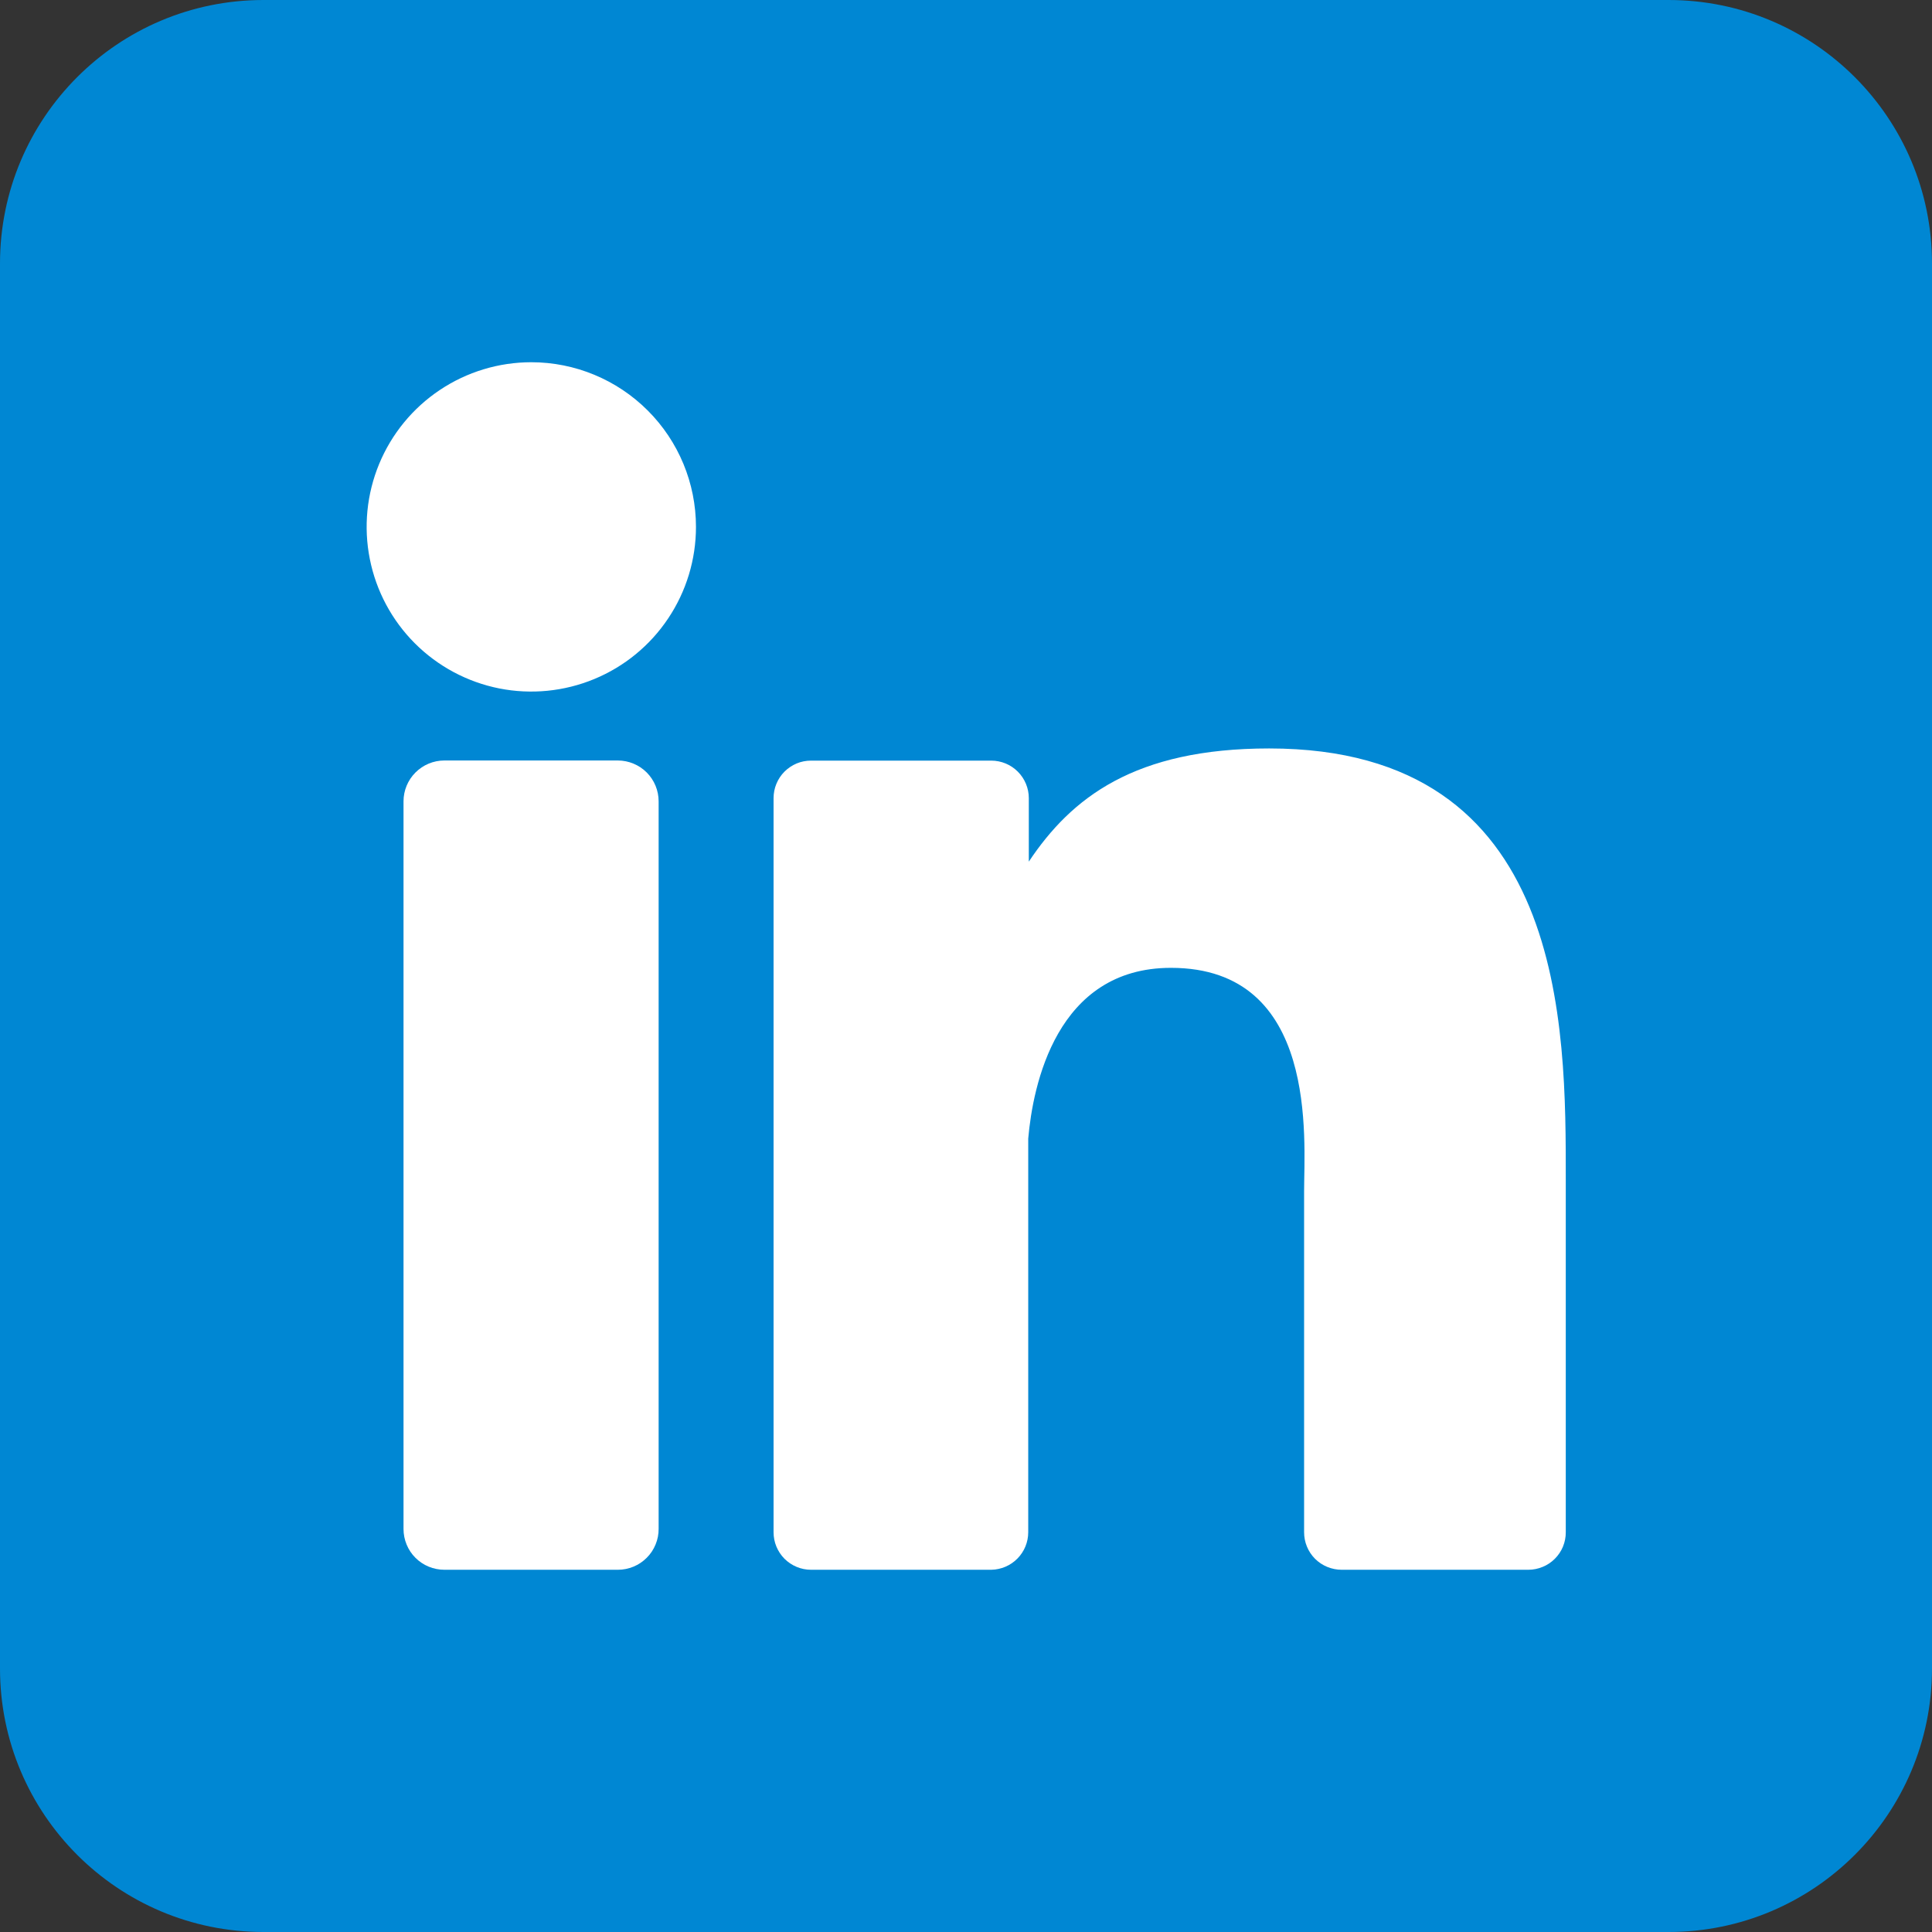 <svg width="43" height="43" viewBox="0 0 43 43" fill="none" xmlns="http://www.w3.org/2000/svg">
<rect x="0" y="0" width="43" height="43" fill="#333333" stroke="none"/>
<g clip-path="url(#clip0_448_285)">
<path d="M37.136 0H5.864C2.625 0 0 2.625 0 5.864V37.136C0 40.375 2.625 43 5.864 43H37.136C40.375 43 43 40.375 43 37.136V5.864C43 2.625 40.375 0 37.136 0Z" fill="#0087D3"/>
<path d="M15.49 11.727C15.49 12.452 15.275 13.161 14.872 13.763C14.47 14.366 13.897 14.836 13.227 15.113C12.558 15.39 11.821 15.463 11.11 15.322C10.399 15.18 9.746 14.831 9.234 14.319C8.721 13.806 8.372 13.153 8.231 12.442C8.089 11.731 8.162 10.995 8.439 10.325C8.717 9.655 9.186 9.083 9.789 8.68C10.392 8.277 11.1 8.062 11.825 8.062C12.797 8.062 13.729 8.449 14.416 9.136C15.104 9.823 15.49 10.755 15.49 11.727Z" fill="white"/>
<path d="M14.659 17.835V34.026C14.66 34.146 14.637 34.264 14.591 34.375C14.546 34.485 14.48 34.586 14.395 34.67C14.311 34.755 14.211 34.822 14.101 34.868C13.99 34.914 13.872 34.938 13.753 34.938H9.89C9.771 34.938 9.652 34.914 9.542 34.869C9.431 34.823 9.331 34.757 9.247 34.672C9.162 34.588 9.095 34.487 9.05 34.377C9.004 34.266 8.981 34.148 8.981 34.029V17.835C8.981 17.594 9.077 17.363 9.247 17.193C9.418 17.022 9.649 16.926 9.89 16.926H13.753C13.993 16.927 14.224 17.023 14.394 17.193C14.564 17.364 14.659 17.595 14.659 17.835Z" fill="white"/>
<path d="M34.849 26.264V34.102C34.85 34.212 34.828 34.321 34.787 34.422C34.745 34.524 34.683 34.616 34.605 34.694C34.528 34.771 34.436 34.833 34.334 34.874C34.233 34.916 34.124 34.938 34.014 34.938H29.861C29.751 34.938 29.642 34.916 29.54 34.874C29.439 34.833 29.347 34.771 29.269 34.694C29.191 34.616 29.13 34.524 29.088 34.422C29.046 34.321 29.025 34.212 29.025 34.102V26.506C29.025 25.372 29.357 21.541 26.061 21.541C23.508 21.541 22.988 24.163 22.885 25.341V34.102C22.885 34.321 22.799 34.532 22.645 34.688C22.491 34.845 22.281 34.934 22.062 34.938H18.05C17.941 34.938 17.832 34.916 17.731 34.874C17.63 34.832 17.538 34.77 17.46 34.693C17.383 34.615 17.322 34.523 17.28 34.422C17.238 34.32 17.217 34.212 17.217 34.102V17.764C17.217 17.655 17.238 17.546 17.28 17.445C17.322 17.343 17.383 17.251 17.46 17.174C17.538 17.096 17.63 17.035 17.731 16.992C17.832 16.95 17.941 16.929 18.05 16.929H22.062C22.284 16.929 22.496 17.017 22.653 17.174C22.809 17.33 22.898 17.543 22.898 17.764V19.177C23.846 17.755 25.25 16.658 28.248 16.658C34.889 16.658 34.849 22.858 34.849 26.264Z" fill="white"/>
</g>
<defs>
<clipPath id="clip0_448_285">
<rect width="43" height="43" fill="white"/>
</clipPath>
</defs>
</svg>
